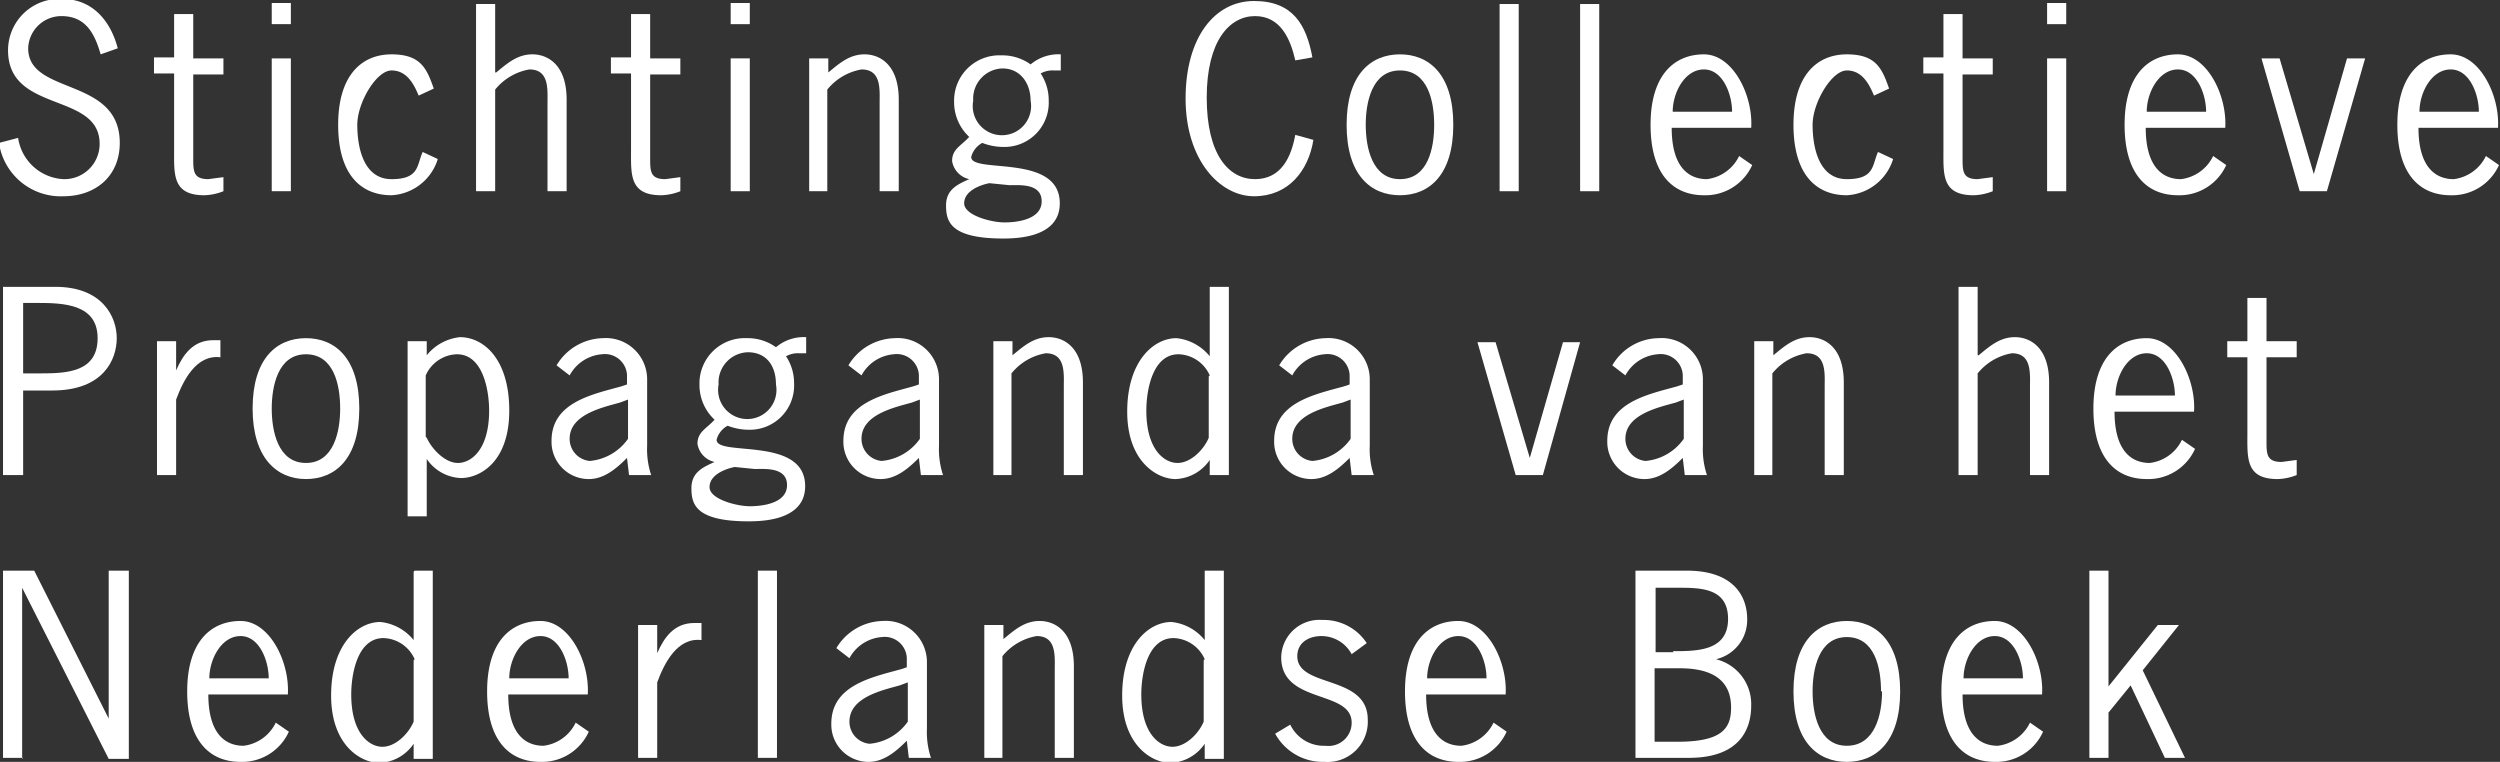 <?xml version="1.0" encoding="UTF-8" standalone="no"?>
<svg
   xmlns:dc="http://purl.org/dc/elements/1.1/"
   xmlns:cc="http://creativecommons.org/ns#"
   xmlns:rdf="http://www.w3.org/1999/02/22-rdf-syntax-ns#"
   xmlns:svg="http://www.w3.org/2000/svg"
   xmlns="http://www.w3.org/2000/svg"
   version="1.1"
   viewBox="0 0 248.4 75.7"
   data-name="Layer 1"
   id="Layer_1">
  <rect x="0" y="0" width="248.4" height="75.7" fill="#333333" stroke="none"/>
  <defs
     id="defs125">
    <style
       id="style123">.cls-1{fill:#009fe3;}.cls-2{fill:#1d1d1b;}</style>
  </defs>
  <title
     id="title127">cpnblogo</title>
  <path
     style="fill:#ffffff"
     id="path129"
     transform="translate(-181 -389.8)"
     d="M191,395.2c-0.6-2.1-1.5-3.8-3.9-3.8a3.3,3.3,0,0,0-3.3,3.2c0,4.7,9.1,2.8,9.1,9.4,0,3.3-2.4,5.3-5.6,5.3a6.2,6.2,0,0,1-6.4-5.3l1.9-.5a4.8,4.8,0,0,0,4.5,4.1,3.5,3.5,0,0,0,3.6-3.5c0-5.2-9.1-3-9.1-9.3a5.1,5.1,0,0,1,5.4-5.1c3,0,4.8,2.2,5.5,4.9Z"
     class="cls-1" />
  <path
     style="fill:#ffffff"
     id="path131"
     transform="translate(-181 -389.8)"
     d="M200.2,395.6h3v1.6h-3v8.3c0,1.3,0,2.1,1.5,2.1l1.5-.2v1.4a5.5,5.5,0,0,1-1.9.4c-3.2,0-3-2.1-3-4.6v-7.5h-2v-1.6h2v-4.3h1.9v4.3Z"
     class="cls-1" />
  <path
     style="fill:#ffffff"
     id="path133"
     transform="translate(-181 -389.8)"
     d="M209.9,392.2h-1.9v-2.1h1.9v2.1Zm0,16.6h-1.9V395.6h1.9v13.2Z"
     class="cls-1" />
  <path
     style="fill:#ffffff"
     id="path135"
     transform="translate(-181 -389.8)"
     d="M222.6,399.3c-0.5-1.2-1.2-2.5-2.7-2.5s-3.4,3.2-3.4,5.4,0.6,5.4,3.4,5.4,2.5-1.4,3.1-2.7l1.5,0.7a5.1,5.1,0,0,1-4.6,3.6c-3,0-5.3-2-5.3-7s2.4-7,5.3-7,3.5,1.4,4.2,3.4Z"
     class="cls-1" />
  <path
     style="fill:#ffffff"
     id="path137"
     transform="translate(-181 -389.8)"
     d="M230.3,397c1.1-.9,2.1-1.8,3.6-1.8s3.4,1,3.4,4.5v9.1h-1.9v-8.7c0-1.4.2-3.4-1.8-3.4a5.6,5.6,0,0,0-3.4,2v10.1h-1.9V390.2h1.9V397Z"
     class="cls-1" />
  <path
     style="fill:#ffffff"
     id="path139"
     transform="translate(-181 -389.8)"
     d="M245.6,395.6h3v1.6h-3v8.3c0,1.3,0,2.1,1.5,2.1l1.5-.2v1.4a5.5,5.5,0,0,1-1.9.4c-3.2,0-3-2.1-3-4.6v-7.5h-2v-1.6h2v-4.3h1.9v4.3Z"
     class="cls-1" />
  <path
     style="fill:#ffffff"
     id="path141"
     transform="translate(-181 -389.8)"
     d="M255.5,392.2h-1.9v-2.1h1.9v2.1Zm0,16.6h-1.9V395.6h1.9v13.2Z"
     class="cls-1" />
  <path
     style="fill:#ffffff"
     id="path143"
     transform="translate(-181 -389.8)"
     d="M263.3,408.8h-1.9V395.6h1.9V397c1.1-.9,2.1-1.8,3.6-1.8s3.4,1,3.4,4.5v9.1h-1.9v-8.7c0-1.4.2-3.4-1.8-3.4a5.6,5.6,0,0,0-3.4,2v10.1Z"
     class="cls-1" />
  <path
     style="fill:#ffffff"
     id="path145"
     transform="translate(-181 -389.8)"
     d="M286.4,396.8h-0.7a2.4,2.4,0,0,0-1.3.3,4.8,4.8,0,0,1,.8,2.7,4.4,4.4,0,0,1-4.5,4.6,5.8,5.8,0,0,1-2.1-.4,2.2,2.2,0,0,0-1.1,1.4c0,1.7,8.8-.4,8.8,4.6,0,1-.3,3.5-5.6,3.5s-5.7-1.7-5.7-3.3,1.2-2.1,2.3-2.6a2.2,2.2,0,0,1-1.7-1.8c0-1.2.9-1.5,1.7-2.4a4.7,4.7,0,0,1-1.5-3.5,4.5,4.5,0,0,1,4.7-4.6,4.8,4.8,0,0,1,2.9.9,4.3,4.3,0,0,1,3-1v1.7ZM279.3,408c-1,.2-2.5.8-2.5,2s2.7,1.9,4,1.9,3.7-.3,3.7-2.1-2.2-1.6-3.2-1.6Zm1.3-11.4a3,3,0,0,0-2.9,3.2,2.9,2.9,0,1,0,5.7,0C283.4,398.1,282.4,396.6,280.6,396.6Z"
     class="cls-1" />
  <path
     style="fill:#ffffff"
     id="path147"
     transform="translate(-181 -389.8)"
     d="M309.7,395.8c-0.5-2.2-1.5-4.4-4-4.4s-4.8,2.4-4.8,8.1,2.2,8.1,4.8,8.1,3.6-2.2,4-4.4l1.8,0.5c-0.5,3.1-2.5,5.6-5.9,5.6s-6.8-3.6-6.8-9.7,2.9-9.7,6.8-9.7,5.2,2.4,5.8,5.6Z"
     class="cls-2" />
  <path
     style="fill:#ffffff"
     id="path149"
     transform="translate(-181 -389.8)"
     d="M314.8,402.2c0-5,2.4-7,5.3-7s5.3,2,5.3,7-2.4,7-5.3,7S314.8,407.2,314.8,402.2Zm8.7,0c0-2.3-.6-5.4-3.4-5.4s-3.4,3.2-3.4,5.4,0.6,5.4,3.4,5.4S323.5,404.5,323.5,402.2Z"
     class="cls-1" />
  <path
     style="fill:#ffffff"
     id="path151"
     transform="translate(-181 -389.8)"
     d="M331.9,408.8H330V390.2h1.9v18.7Z"
     class="cls-1" />
  <path
     style="fill:#ffffff"
     id="path153"
     transform="translate(-181 -389.8)"
     d="M339.9,408.8h-1.9V390.2h1.9v18.7Z"
     class="cls-1" />
  <path
     style="fill:#ffffff"
     id="path155"
     transform="translate(-181 -389.8)"
     d="M347.1,402.5c0,3.8,1.6,5.1,3.5,5.1a4.1,4.1,0,0,0,3.2-2.3l1.3,0.9a5.1,5.1,0,0,1-4.8,3c-3,0-5.3-2-5.3-7s2.4-7,5.3-7,4.9,4.1,4.7,7.3h-8Zm6-1.6c0-1.7-.9-4.2-2.8-4.2s-3.1,2.3-3.1,4.2h6Z"
     class="cls-1" />
  <path
     style="fill:#ffffff"
     id="path157"
     transform="translate(-181 -389.8)"
     d="M367.2,399.3c-0.5-1.2-1.2-2.5-2.7-2.5s-3.4,3.2-3.4,5.4,0.6,5.4,3.4,5.4,2.5-1.4,3.1-2.7l1.5,0.7a5.1,5.1,0,0,1-4.6,3.6c-3,0-5.3-2-5.3-7s2.4-7,5.3-7,3.5,1.4,4.2,3.4Z"
     class="cls-1" />
  <path
     style="fill:#ffffff"
     id="path159"
     transform="translate(-181 -389.8)"
     d="M376,395.6h3v1.6h-3v8.3c0,1.3,0,2.1,1.5,2.1l1.5-.2v1.4a5.5,5.5,0,0,1-1.9.4c-3.2,0-3-2.1-3-4.6v-7.5h-2v-1.6h2v-4.3H376v4.3Z"
     class="cls-1" />
  <path
     style="fill:#ffffff"
     id="path161"
     transform="translate(-181 -389.8)"
     d="M386.3,392.2h-1.9v-2.1h1.9v2.1Zm0,16.6h-1.9V395.6h1.9v13.2Z"
     class="cls-1" />
  <path
     style="fill:#ffffff"
     id="path163"
     transform="translate(-181 -389.8)"
     d="M394.2,402.5c0,3.8,1.6,5.1,3.5,5.1a4.1,4.1,0,0,0,3.2-2.3l1.3,0.9a5.1,5.1,0,0,1-4.8,3c-3,0-5.3-2-5.3-7s2.4-7,5.3-7,4.9,4.1,4.7,7.3h-8Zm6-1.6c0-1.7-.9-4.2-2.8-4.2s-3.1,2.3-3.1,4.2h6Z"
     class="cls-1" />
  <path
     style="fill:#ffffff"
     id="path165"
     transform="translate(-181 -389.8)"
     d="M412.2,408.8h-2.7l-3.8-13.2h1.8l3.4,11.5,3.3-11.5H416Z"
     class="cls-1" />
  <path
     style="fill:#ffffff"
     id="path167"
     transform="translate(-181 -389.8)"
     d="M421.3,402.5c0,3.8,1.6,5.1,3.5,5.1a4.1,4.1,0,0,0,3.2-2.3l1.3,0.9a5.1,5.1,0,0,1-4.8,3c-3,0-5.3-2-5.3-7s2.4-7,5.3-7,4.9,4.1,4.7,7.3h-8Zm6-1.6c0-1.7-.9-4.2-2.8-4.2s-3.1,2.3-3.1,4.2h6Z"
     class="cls-1" />
  <path
     style="fill:#ffffff"
     id="path169"
     transform="translate(-181 -389.8)"
     d="M186.5,418.3c4.7,0,6.1,3,6.1,5.1s-1.3,5.2-6.4,5.2h-2.9V437h-2V418.3h5.1Zm-3.2,8.6H185c2.6,0,5.7-.1,5.7-3.5s-3.4-3.5-6-3.5h-1.4v6.9Z"
     class="cls-2" />
  <path
     style="fill:#ffffff"
     id="path171"
     transform="translate(-181 -389.8)"
     d="M198.5,426.6h0c0.7-1.6,1.7-3,3.7-3h0.7v1.7c-2.4-.3-3.7,2.3-4.4,4.2V437h-1.9V423.7h1.9v2.9Z"
     class="cls-1" />
  <path
     style="fill:#ffffff"
     id="path173"
     transform="translate(-181 -389.8)"
     d="M206.1,430.4c0-5,2.4-7,5.3-7s5.3,2,5.3,7-2.4,7-5.3,7S206.1,435.3,206.1,430.4Zm8.7,0c0-2.3-.6-5.4-3.4-5.4s-3.4,3.2-3.4,5.4,0.6,5.4,3.4,5.4S214.8,432.6,214.8,430.4Z"
     class="cls-1" />
  <path
     style="fill:#ffffff"
     id="path175"
     transform="translate(-181 -389.8)"
     d="M223.4,441.1h-1.9V423.7h1.9v1.4a4.9,4.9,0,0,1,3.3-1.8c2.3,0,4.9,2.1,4.9,7.3s-3,6.7-4.8,6.7a4.3,4.3,0,0,1-3.4-1.9v5.6Zm0-7.8c0.5,1.1,1.8,2.5,3.1,2.5s3.1-1.3,3.1-5.2c0-2-.6-5.6-3.2-5.6a3.5,3.5,0,0,0-3.1,2.1v6.1Z"
     class="cls-1" />
  <path
     style="fill:#ffffff"
     id="path177"
     transform="translate(-181 -389.8)"
     d="M243.5,437l-0.2-1.7c-1.1,1.1-2.3,2.1-3.8,2.1a3.7,3.7,0,0,1-3.7-3.8c0-3.8,4-4.6,6.9-5.4l0.6-.2v-0.7a2.2,2.2,0,0,0-2.5-2.3,4,4,0,0,0-3.2,2.1l-1.3-1a5.5,5.5,0,0,1,4.6-2.7,4.1,4.1,0,0,1,4.4,4.1v6.6a8.1,8.1,0,0,0,.4,2.9h-2Zm-0.9-7.2c-1.8.5-5,1.2-5,3.6a2.2,2.2,0,0,0,2,2.2,5.2,5.2,0,0,0,3.8-2.2v-3.9Z"
     class="cls-1" />
  <path
     style="fill:#ffffff"
     id="path179"
     transform="translate(-181 -389.8)"
     d="M261.1,424.9h-0.7a2.4,2.4,0,0,0-1.3.3,4.8,4.8,0,0,1,.8,2.7,4.4,4.4,0,0,1-4.5,4.6,5.8,5.8,0,0,1-2.1-.4,2.2,2.2,0,0,0-1.1,1.4c0,1.7,8.8-.4,8.8,4.6,0,1-.3,3.5-5.6,3.5s-5.7-1.7-5.7-3.3,1.2-2.1,2.3-2.6a2.2,2.2,0,0,1-1.7-1.8c0-1.2.9-1.5,1.7-2.4a4.7,4.7,0,0,1-1.5-3.5,4.5,4.5,0,0,1,4.7-4.6,4.8,4.8,0,0,1,2.9.9,4.3,4.3,0,0,1,3-1v1.7ZM254,436.2c-1,.2-2.5.8-2.5,2s2.7,1.9,4,1.9,3.7-.3,3.7-2.1-2.2-1.6-3.2-1.6Zm1.3-11.4a3,3,0,0,0-2.9,3.2,2.9,2.9,0,1,0,5.7,0C258.1,426.2,257.2,424.8,255.3,424.8Z"
     class="cls-1" />
  <path
     style="fill:#ffffff"
     id="path181"
     transform="translate(-181 -389.8)"
     d="M272.5,437l-0.2-1.7c-1.1,1.1-2.3,2.1-3.8,2.1a3.7,3.7,0,0,1-3.7-3.8c0-3.8,4-4.6,6.9-5.4l0.6-.2v-0.7a2.2,2.2,0,0,0-2.5-2.3,4,4,0,0,0-3.2,2.1l-1.3-1a5.5,5.5,0,0,1,4.6-2.7,4.1,4.1,0,0,1,4.4,4.1v6.6a8.1,8.1,0,0,0,.4,2.9h-2Zm-0.9-7.2c-1.8.5-5,1.2-5,3.6a2.2,2.2,0,0,0,2,2.2,5.2,5.2,0,0,0,3.8-2.2v-3.9Z"
     class="cls-1" />
  <path
     style="fill:#ffffff"
     id="path183"
     transform="translate(-181 -389.8)"
     d="M281.6,437h-1.9V423.7h1.9v1.4c1.1-.9,2.1-1.8,3.6-1.8s3.4,1,3.4,4.5V437h-1.9v-8.7c0-1.4.2-3.4-1.8-3.4a5.6,5.6,0,0,0-3.4,2V437Z"
     class="cls-1" />
  <path
     style="fill:#ffffff"
     id="path185"
     transform="translate(-181 -389.8)"
     d="M301.2,418.3h1.9V437h-1.9v-1.5a4.3,4.3,0,0,1-3.4,1.9c-1.8,0-4.8-1.7-4.8-6.7s2.6-7.3,4.9-7.3a4.9,4.9,0,0,1,3.3,1.8v-6.8Zm0,8.8a3.5,3.5,0,0,0-3.1-2.1c-2.6,0-3.2,3.6-3.2,5.6,0,3.9,1.8,5.2,3.1,5.2s2.6-1.3,3.1-2.5v-6.1Z"
     class="cls-1" />
  <path
     style="fill:#ffffff"
     id="path187"
     transform="translate(-181 -389.8)"
     d="M315.3,437l-0.2-1.7c-1.1,1.1-2.3,2.1-3.8,2.1a3.7,3.7,0,0,1-3.7-3.8c0-3.8,4-4.6,6.9-5.4l0.6-.2v-0.7a2.2,2.2,0,0,0-2.5-2.3,4,4,0,0,0-3.2,2.1l-1.3-1a5.5,5.5,0,0,1,4.6-2.7,4.1,4.1,0,0,1,4.4,4.1v6.6a8,8,0,0,0,.4,2.9h-2Zm-0.9-7.2c-1.8.5-5,1.2-5,3.6a2.2,2.2,0,0,0,2,2.2,5.2,5.2,0,0,0,3.8-2.2v-3.9Z"
     class="cls-1" />
  <path
     style="fill:#ffffff"
     id="path189"
     transform="translate(-181 -389.8)"
     d="M334.3,437h-2.7l-3.8-13.2h1.8l3.4,11.5,3.3-11.5H338Z"
     class="cls-1" />
  <path
     style="fill:#ffffff"
     id="path191"
     transform="translate(-181 -389.8)"
     d="M348.4,437l-0.2-1.7c-1.1,1.1-2.3,2.1-3.8,2.1a3.7,3.7,0,0,1-3.7-3.8c0-3.8,4-4.6,6.9-5.4l0.6-.2v-0.7a2.2,2.2,0,0,0-2.5-2.3,4,4,0,0,0-3.2,2.1l-1.3-1a5.4,5.4,0,0,1,4.6-2.7,4.1,4.1,0,0,1,4.4,4.1v6.6a8.1,8.1,0,0,0,.4,2.9h-2Zm-0.9-7.2c-1.8.5-5,1.2-5,3.6a2.2,2.2,0,0,0,2,2.2,5.2,5.2,0,0,0,3.8-2.2v-3.9Z"
     class="cls-1" />
  <path
     style="fill:#ffffff"
     id="path193"
     transform="translate(-181 -389.8)"
     d="M357.2,437h-1.9V423.7h1.9v1.4c1.1-.9,2.1-1.8,3.6-1.8s3.4,1,3.4,4.5V437h-1.9v-8.7c0-1.4.2-3.4-1.8-3.4a5.6,5.6,0,0,0-3.4,2V437Z"
     class="cls-1" />
  <path
     style="fill:#ffffff"
     id="path195"
     transform="translate(-181 -389.8)"
     d="M377.6,425.1c1.1-.9,2.1-1.8,3.6-1.8s3.4,1,3.4,4.5V437h-1.9v-8.7c0-1.4.2-3.4-1.8-3.4a5.6,5.6,0,0,0-3.4,2V437h-1.9V418.3h1.9v6.8Z"
     class="cls-1" />
  <path
     style="fill:#ffffff"
     id="path197"
     transform="translate(-181 -389.8)"
     d="M391.1,430.7c0,3.8,1.6,5.1,3.5,5.1a4.1,4.1,0,0,0,3.2-2.3l1.3,0.9a5.1,5.1,0,0,1-4.8,3c-3,0-5.3-2-5.3-7s2.4-7,5.3-7,4.9,4.1,4.7,7.3h-8Zm6-1.6c0-1.7-.9-4.2-2.8-4.2s-3.1,2.3-3.1,4.2h6Z"
     class="cls-1" />
  <path
     style="fill:#ffffff"
     id="path199"
     transform="translate(-181 -389.8)"
     d="M406.2,423.7h3v1.6h-3v8.3c0,1.3,0,2.1,1.5,2.1l1.5-.2V437a5.5,5.5,0,0,1-1.9.4c-3.2,0-3-2.1-3-4.6v-7.5h-2v-1.6h2v-4.3h1.9v4.3Z"
     class="cls-1" />
  <path
     style="fill:#ffffff"
     id="path201"
     transform="translate(-181 -389.8)"
     d="M183.3,465.1h-2V446.5h3.1l7.4,14.7h0V446.5h2v18.7h-2l-8.6-17h0v17Z"
     class="cls-2" />
  <path
     style="fill:#ffffff"
     id="path203"
     transform="translate(-181 -389.8)"
     d="M201.7,458.8c0,3.8,1.6,5.1,3.5,5.1a4.1,4.1,0,0,0,3.2-2.3l1.3,0.9a5.1,5.1,0,0,1-4.8,3c-3,0-5.3-2-5.3-7s2.4-7,5.3-7,4.9,4.1,4.7,7.3h-8Zm6-1.6c0-1.7-.9-4.2-2.8-4.2s-3.1,2.3-3.1,4.2h6Z"
     class="cls-1" />
  <path
     style="fill:#ffffff"
     id="path205"
     transform="translate(-181 -389.8)"
     d="M222.2,446.5H224v18.7h-1.9v-1.5a4.3,4.3,0,0,1-3.4,1.9c-1.8,0-4.8-1.7-4.8-6.7s2.6-7.3,4.9-7.3a4.9,4.9,0,0,1,3.3,1.8v-6.8Zm0,8.8a3.5,3.5,0,0,0-3.1-2.1c-2.6,0-3.2,3.6-3.2,5.6,0,3.9,1.8,5.2,3.1,5.2s2.6-1.3,3.1-2.5v-6.1Z"
     class="cls-1" />
  <path
     style="fill:#ffffff"
     id="path207"
     transform="translate(-181 -389.8)"
     d="M231.5,458.8c0,3.8,1.6,5.1,3.5,5.1a4.1,4.1,0,0,0,3.2-2.3l1.3,0.9a5.1,5.1,0,0,1-4.8,3c-3,0-5.3-2-5.3-7s2.4-7,5.3-7,4.9,4.1,4.7,7.3h-8Zm6-1.6c0-1.7-.9-4.2-2.8-4.2s-3.1,2.3-3.1,4.2h6Z"
     class="cls-1" />
  <path
     style="fill:#ffffff"
     id="path209"
     transform="translate(-181 -389.8)"
     d="M246.3,454.7h0c0.7-1.6,1.7-3,3.7-3h0.7v1.7c-2.4-.3-3.7,2.3-4.4,4.2v7.5h-1.9V451.9h1.9v2.9Z"
     class="cls-1" />
  <path
     style="fill:#ffffff"
     id="path211"
     transform="translate(-181 -389.8)"
     d="M258.2,465.1h-1.9V446.5h1.9v18.7Z"
     class="cls-1" />
  <path
     style="fill:#ffffff"
     id="path213"
     transform="translate(-181 -389.8)"
     d="M271.3,465.1l-0.2-1.7c-1.1,1.1-2.3,2.1-3.8,2.1a3.7,3.7,0,0,1-3.7-3.8c0-3.8,4-4.6,6.9-5.4l0.6-.2v-0.7a2.2,2.2,0,0,0-2.5-2.3,4,4,0,0,0-3.2,2.1l-1.3-1a5.5,5.5,0,0,1,4.6-2.7,4.1,4.1,0,0,1,4.4,4.1v6.6a8.1,8.1,0,0,0,.4,2.9h-2Zm-0.9-7.2c-1.8.5-5,1.2-5,3.6a2.2,2.2,0,0,0,2,2.2,5.2,5.2,0,0,0,3.8-2.2v-3.9Z"
     class="cls-1" />
  <path
     style="fill:#ffffff"
     id="path215"
     transform="translate(-181 -389.8)"
     d="M280.7,465.1h-1.9V451.9h1.9v1.4c1.1-.9,2.1-1.8,3.6-1.8s3.4,1,3.4,4.5v9.1h-1.9v-8.7c0-1.4.2-3.4-1.8-3.4a5.6,5.6,0,0,0-3.4,2v10.1Z"
     class="cls-1" />
  <path
     style="fill:#ffffff"
     id="path217"
     transform="translate(-181 -389.8)"
     d="M300.7,446.5h1.9v18.7h-1.9v-1.5a4.3,4.3,0,0,1-3.4,1.9c-1.8,0-4.8-1.7-4.8-6.7s2.6-7.3,4.9-7.3a4.9,4.9,0,0,1,3.3,1.8v-6.8Zm0,8.8a3.5,3.5,0,0,0-3.1-2.1c-2.6,0-3.2,3.6-3.2,5.6,0,3.9,1.8,5.2,3.1,5.2s2.6-1.3,3.1-2.5v-6.1Z"
     class="cls-1" />
  <path
     style="fill:#ffffff"
     id="path219"
     transform="translate(-181 -389.8)"
     d="M315.3,454.8a3.4,3.4,0,0,0-3-1.8c-1.2,0-2.4.6-2.4,2,0,3.2,7,1.8,7,6.3a4,4,0,0,1-4.3,4.2,5.4,5.4,0,0,1-4.9-2.8l1.5-.9a3.7,3.7,0,0,0,3.5,2.1,2.3,2.3,0,0,0,2.6-2.3c0-3.3-7-1.8-7-6.5a3.8,3.8,0,0,1,4.1-3.7,5.1,5.1,0,0,1,4.4,2.3Z"
     class="cls-1" />
  <path
     style="fill:#ffffff"
     id="path221"
     transform="translate(-181 -389.8)"
     d="M322.7,458.8c0,3.8,1.6,5.1,3.5,5.1a4.1,4.1,0,0,0,3.2-2.3l1.3,0.9a5.1,5.1,0,0,1-4.8,3c-3,0-5.3-2-5.3-7s2.4-7,5.3-7,4.9,4.1,4.7,7.3h-8Zm6-1.6c0-1.7-.9-4.2-2.8-4.2s-3.1,2.3-3.1,4.2h6Z"
     class="cls-1" />
  <path
     style="fill:#ffffff"
     id="path223"
     transform="translate(-181 -389.8)"
     d="M343.5,465.1V446.5h5.1c4.8,0,6,2.7,6,4.8a4,4,0,0,1-3.1,4,4.6,4.6,0,0,1,3.5,4.6c0,2.2-1,5.2-6.2,5.2h-5.4Zm3.7-10.6c2.4,0,5.5,0,5.5-3.2s-2.9-3.1-5.3-3.1h-1.9v6.4h1.8Zm-1.8,9h2.3c4.5,0,5.3-1.4,5.3-3.4s-1-3.9-5.1-3.9h-2.5v7.3Z"
     class="cls-2" />
  <path
     style="fill:#ffffff"
     id="path225"
     transform="translate(-181 -389.8)"
     d="M359.2,458.5c0-5,2.4-7,5.3-7s5.3,2,5.3,7-2.4,7-5.3,7S359.2,463.5,359.2,458.5Zm8.7,0c0-2.3-.6-5.4-3.4-5.4s-3.4,3.2-3.4,5.4,0.6,5.4,3.4,5.4S368,460.8,368,458.5Z"
     class="cls-1" />
  <path
     style="fill:#ffffff"
     id="path227"
     transform="translate(-181 -389.8)"
     d="M376,458.8c0,3.8,1.6,5.1,3.5,5.1a4.1,4.1,0,0,0,3.2-2.3l1.3,0.9a5.1,5.1,0,0,1-4.8,3c-3,0-5.3-2-5.3-7s2.4-7,5.3-7,4.9,4.1,4.7,7.3h-8Zm6-1.6c0-1.7-.9-4.2-2.8-4.2s-3.1,2.3-3.1,4.2h6Z"
     class="cls-1" />
  <path
     style="fill:#ffffff"
     id="path229"
     transform="translate(-181 -389.8)"
     d="M390.5,458l4.9-6.1h2.1l-3.6,4.5,4.2,8.7h-2l-3.4-7.2-2.2,2.7v4.5h-1.9V446.5h1.9V458Z"
     class="cls-1" />
</svg>
